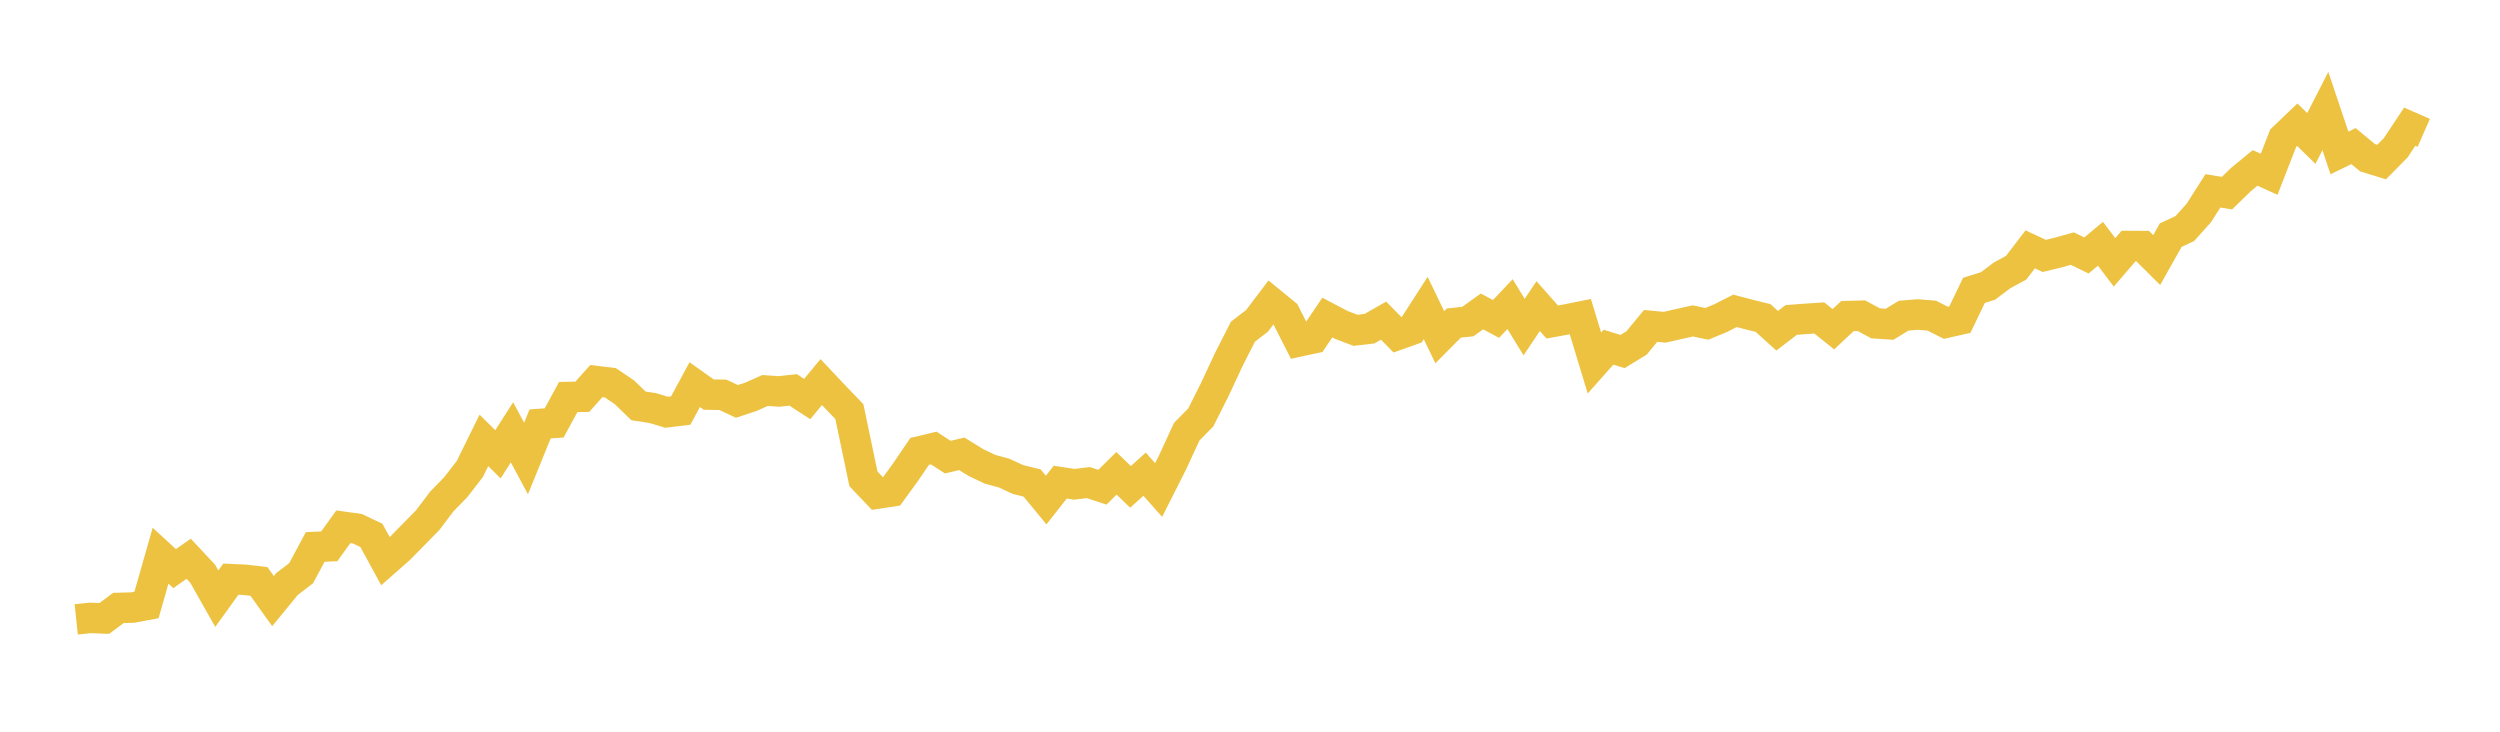 <svg width="164" height="48" xmlns="http://www.w3.org/2000/svg" xmlns:xlink="http://www.w3.org/1999/xlink"><path fill="none" stroke="rgb(237,194,64)" stroke-width="2" d="M5,40.632L5.922,40.535L6.844,40.569L7.766,39.881L8.689,39.857L9.611,39.686L10.533,36.453L11.455,37.3L12.377,36.654L13.299,37.642L14.222,39.274L15.144,37.993L16.066,38.036L16.988,38.142L17.91,39.433L18.832,38.308L19.754,37.602L20.677,35.881L21.599,35.839L22.521,34.558L23.443,34.687L24.365,35.122L25.287,36.815L26.21,36.002L27.132,35.063L28.054,34.126L28.976,32.905L29.898,31.957L30.82,30.766L31.743,28.889L32.665,29.802L33.587,28.361L34.509,30.077L35.431,27.81L36.353,27.744L37.275,26.045L38.198,26.03L39.12,24.998L40.042,25.112L40.964,25.736L41.886,26.628L42.808,26.766L43.731,27.045L44.653,26.933L45.575,25.233L46.497,25.886L47.419,25.899L48.341,26.332L49.263,26.028L50.186,25.617L51.108,25.679L52.03,25.577L52.952,26.177L53.874,25.065L54.796,26.043L55.719,27.002L56.641,31.41L57.563,32.38L58.485,32.239L59.407,30.968L60.329,29.612L61.251,29.389L62.174,29.987L63.096,29.772L64.018,30.342L64.94,30.782L65.862,31.032L66.784,31.457L67.707,31.685L68.629,32.804L69.551,31.628L70.473,31.769L71.395,31.659L72.317,31.962L73.24,31.049L74.162,31.938L75.084,31.107L76.006,32.143L76.928,30.316L77.85,28.318L78.772,27.382L79.695,25.543L80.617,23.567L81.539,21.757L82.461,21.048L83.383,19.829L84.305,20.582L85.228,22.396L86.15,22.197L87.072,20.831L87.994,21.316L88.916,21.668L89.838,21.561L90.76,21.034L91.683,21.968L92.605,21.638L93.527,20.205L94.449,22.122L95.371,21.192L96.293,21.093L97.216,20.429L98.138,20.922L99.06,19.95L99.982,21.458L100.904,20.08L101.826,21.123L102.749,20.957L103.671,20.772L104.593,23.813L105.515,22.775L106.437,23.06L107.359,22.498L108.281,21.38L109.204,21.467L110.126,21.257L111.048,21.052L111.97,21.243L112.892,20.861L113.814,20.392L114.737,20.633L115.659,20.861L116.581,21.697L117.503,20.99L118.425,20.919L119.347,20.859L120.269,21.598L121.192,20.735L122.114,20.712L123.036,21.21L123.958,21.272L124.88,20.708L125.802,20.632L126.725,20.706L127.647,21.175L128.569,20.967L129.491,19.047L130.413,18.759L131.335,18.064L132.257,17.566L133.18,16.357L134.102,16.788L135.024,16.565L135.946,16.308L136.868,16.759L137.79,15.992L138.713,17.209L139.635,16.138L140.557,16.143L141.479,17.06L142.401,15.422L143.323,14.995L144.246,13.966L145.168,12.519L146.09,12.671L147.012,11.772L147.934,11.014L148.856,11.432L149.778,9.061L150.701,8.179L151.623,9.084L152.545,7.286L153.467,10.033L154.389,9.583L155.311,10.347L156.234,10.631L157.156,9.697L158.078,8.31L159,8.713"></path></svg>